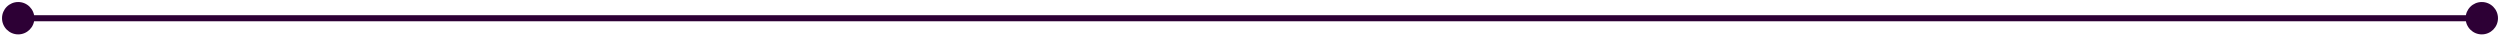 <svg width="824" height="12" viewBox="0 0 824 12" fill="none" xmlns="http://www.w3.org/2000/svg">
<path d="M0.667 6C0.667 8.946 3.054 11.333 6 11.333C8.946 11.333 11.333 8.946 11.333 6C11.333 3.054 8.946 0.667 6 0.667C3.054 0.667 0.667 3.054 0.667 6ZM812.667 6C812.667 8.945 815.055 11.333 818 11.333C820.946 11.333 823.333 8.945 823.333 6C823.333 3.054 820.946 0.667 818 0.667C815.055 0.667 812.667 3.054 812.667 6ZM6 7L818 7L818 5L6 5L6 7Z" fill="#2D0035"/>
</svg>
